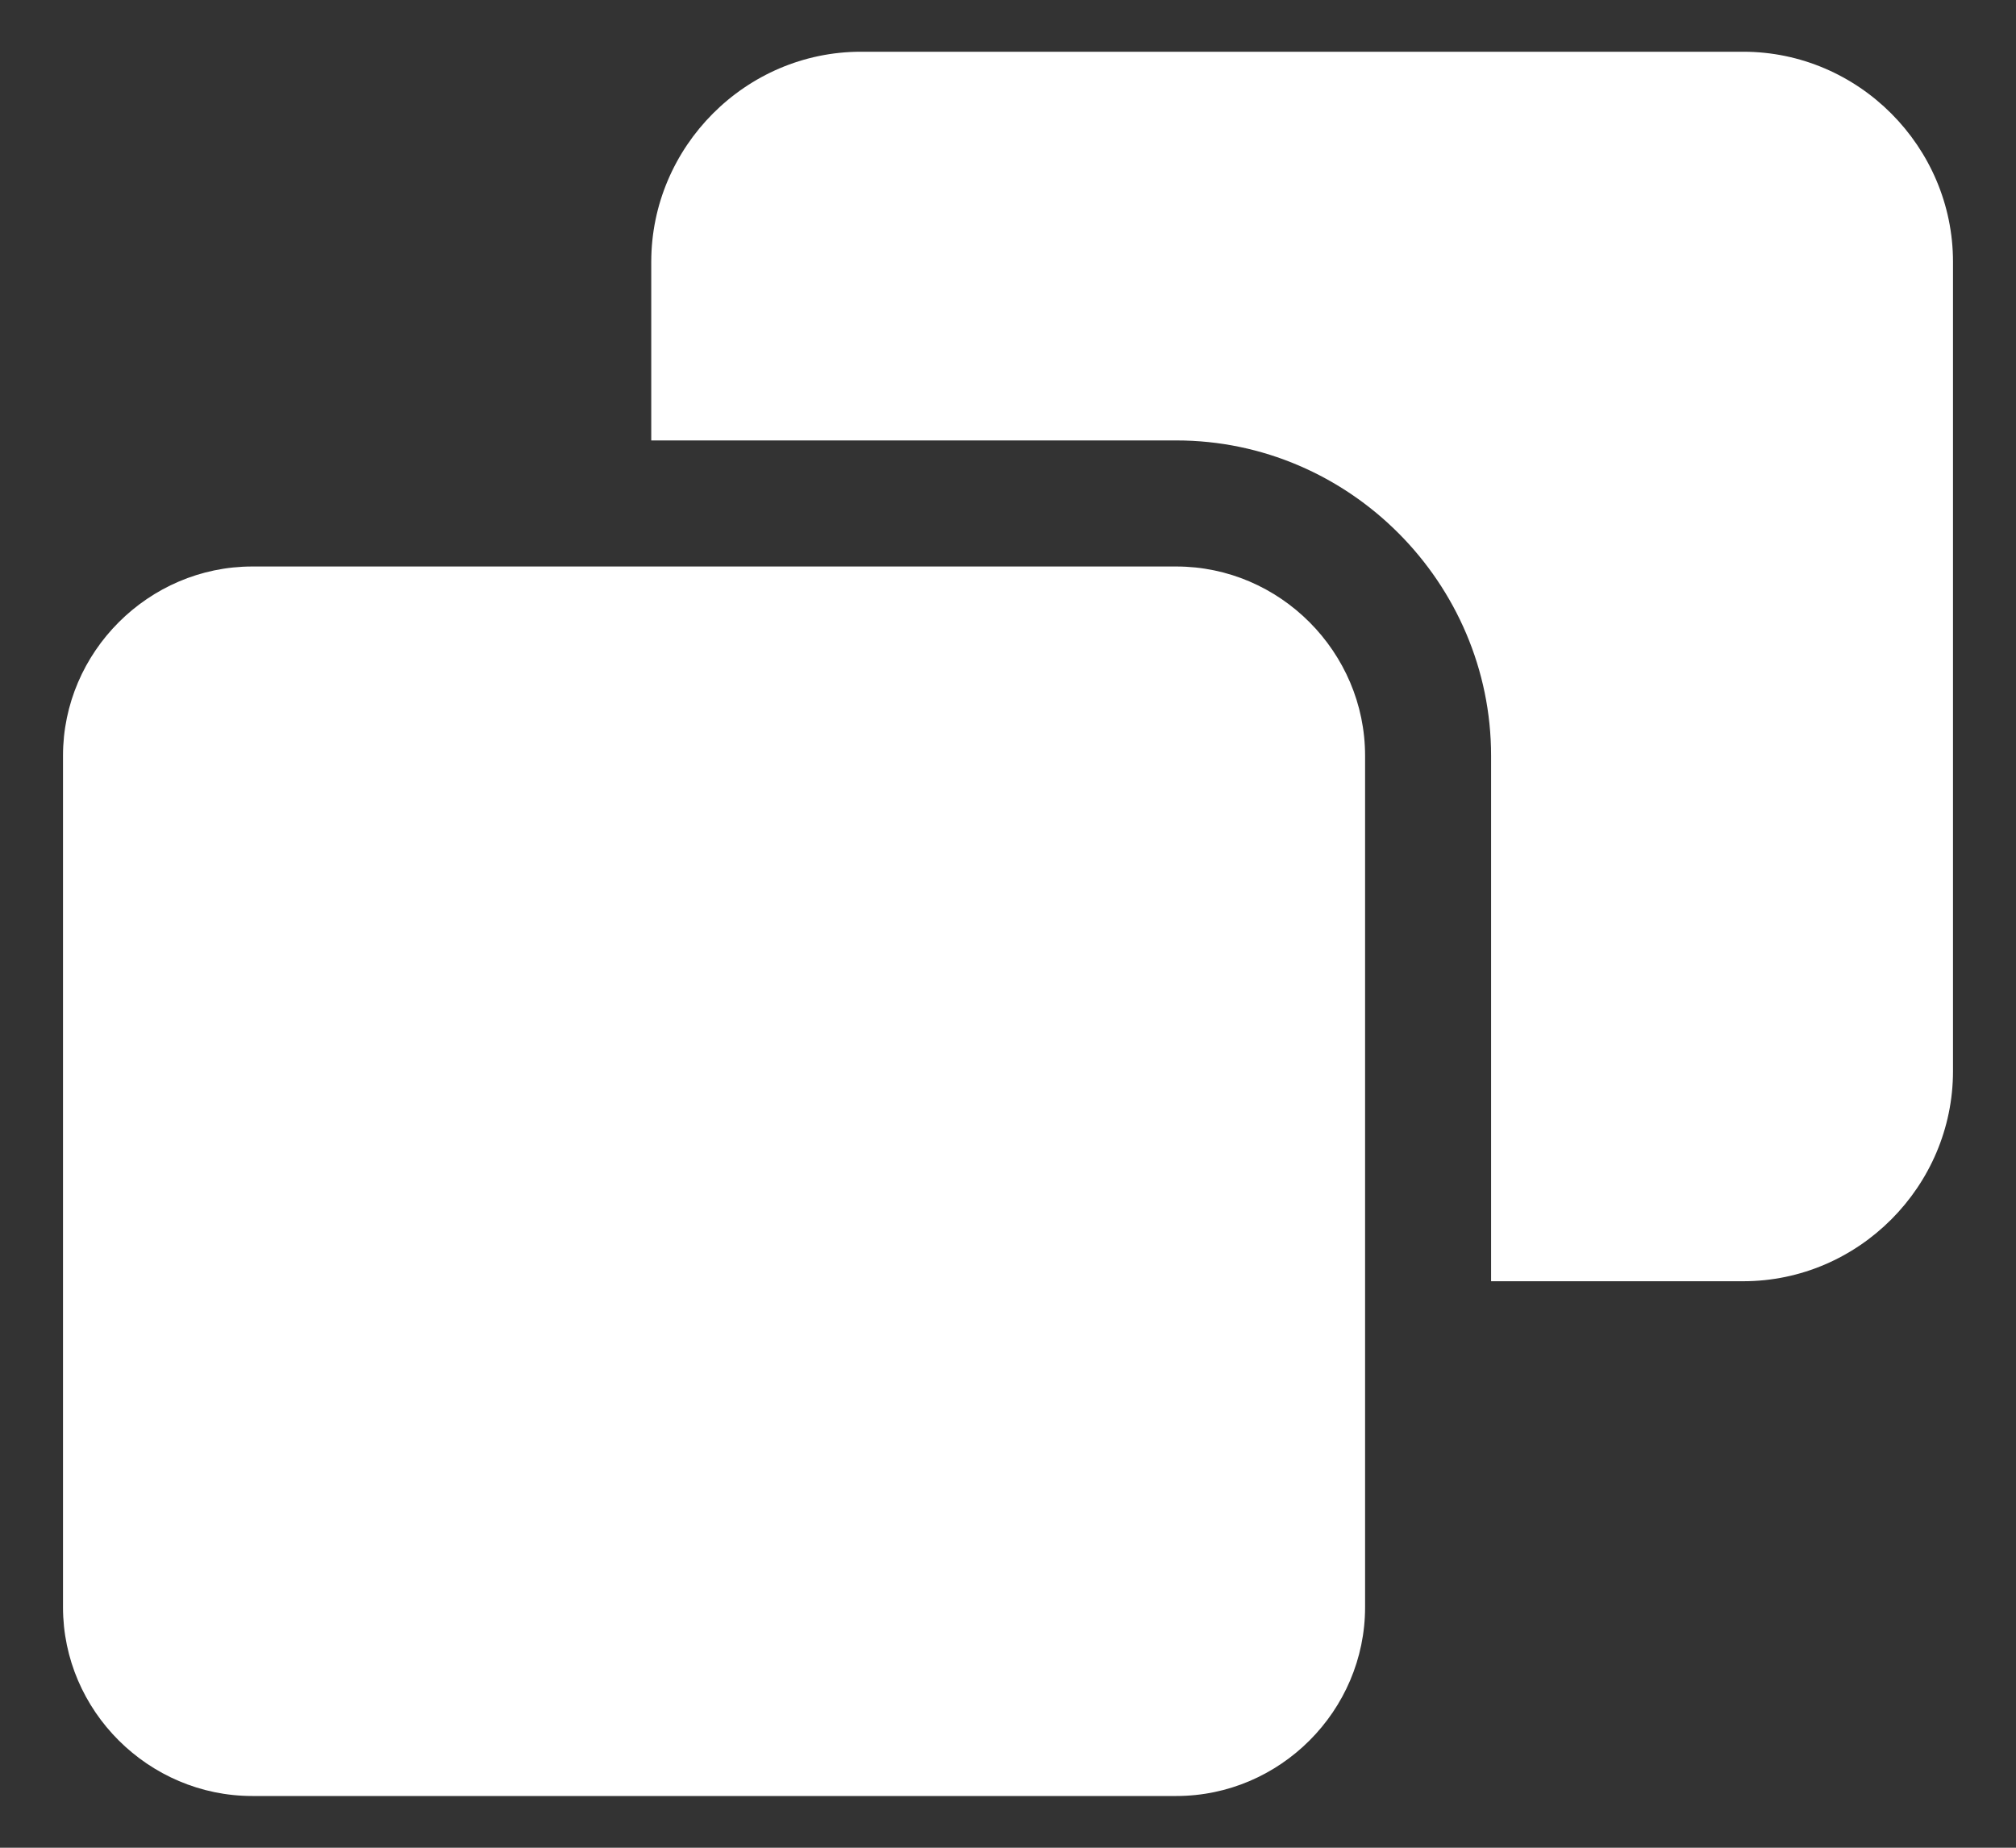 <svg width="24" height="22" viewBox="0 0 24 22" fill="none" xmlns="http://www.w3.org/2000/svg">
<rect x="0" y="0" width="24" height="22" fill="#333333" stroke="none"/>
<path d="M0.75 8.998V19.136C0.75 20.37 1.769 21.384 3.003 21.384H14.004C15.238 21.384 16.251 20.369 16.251 19.136V8.998C16.251 7.764 15.237 6.745 14.004 6.745H3.003C1.769 6.745 0.75 7.764 0.75 8.998ZM10.249 0.616C8.877 0.616 7.753 1.746 7.753 3.118V5.244H14.004C16.065 5.244 17.751 6.942 17.751 8.998V15.255H20.753C22.125 15.255 23.25 14.125 23.25 12.753V3.118C23.25 1.746 22.125 0.616 20.753 0.616H10.249Z" fill="white"/>
</svg>
